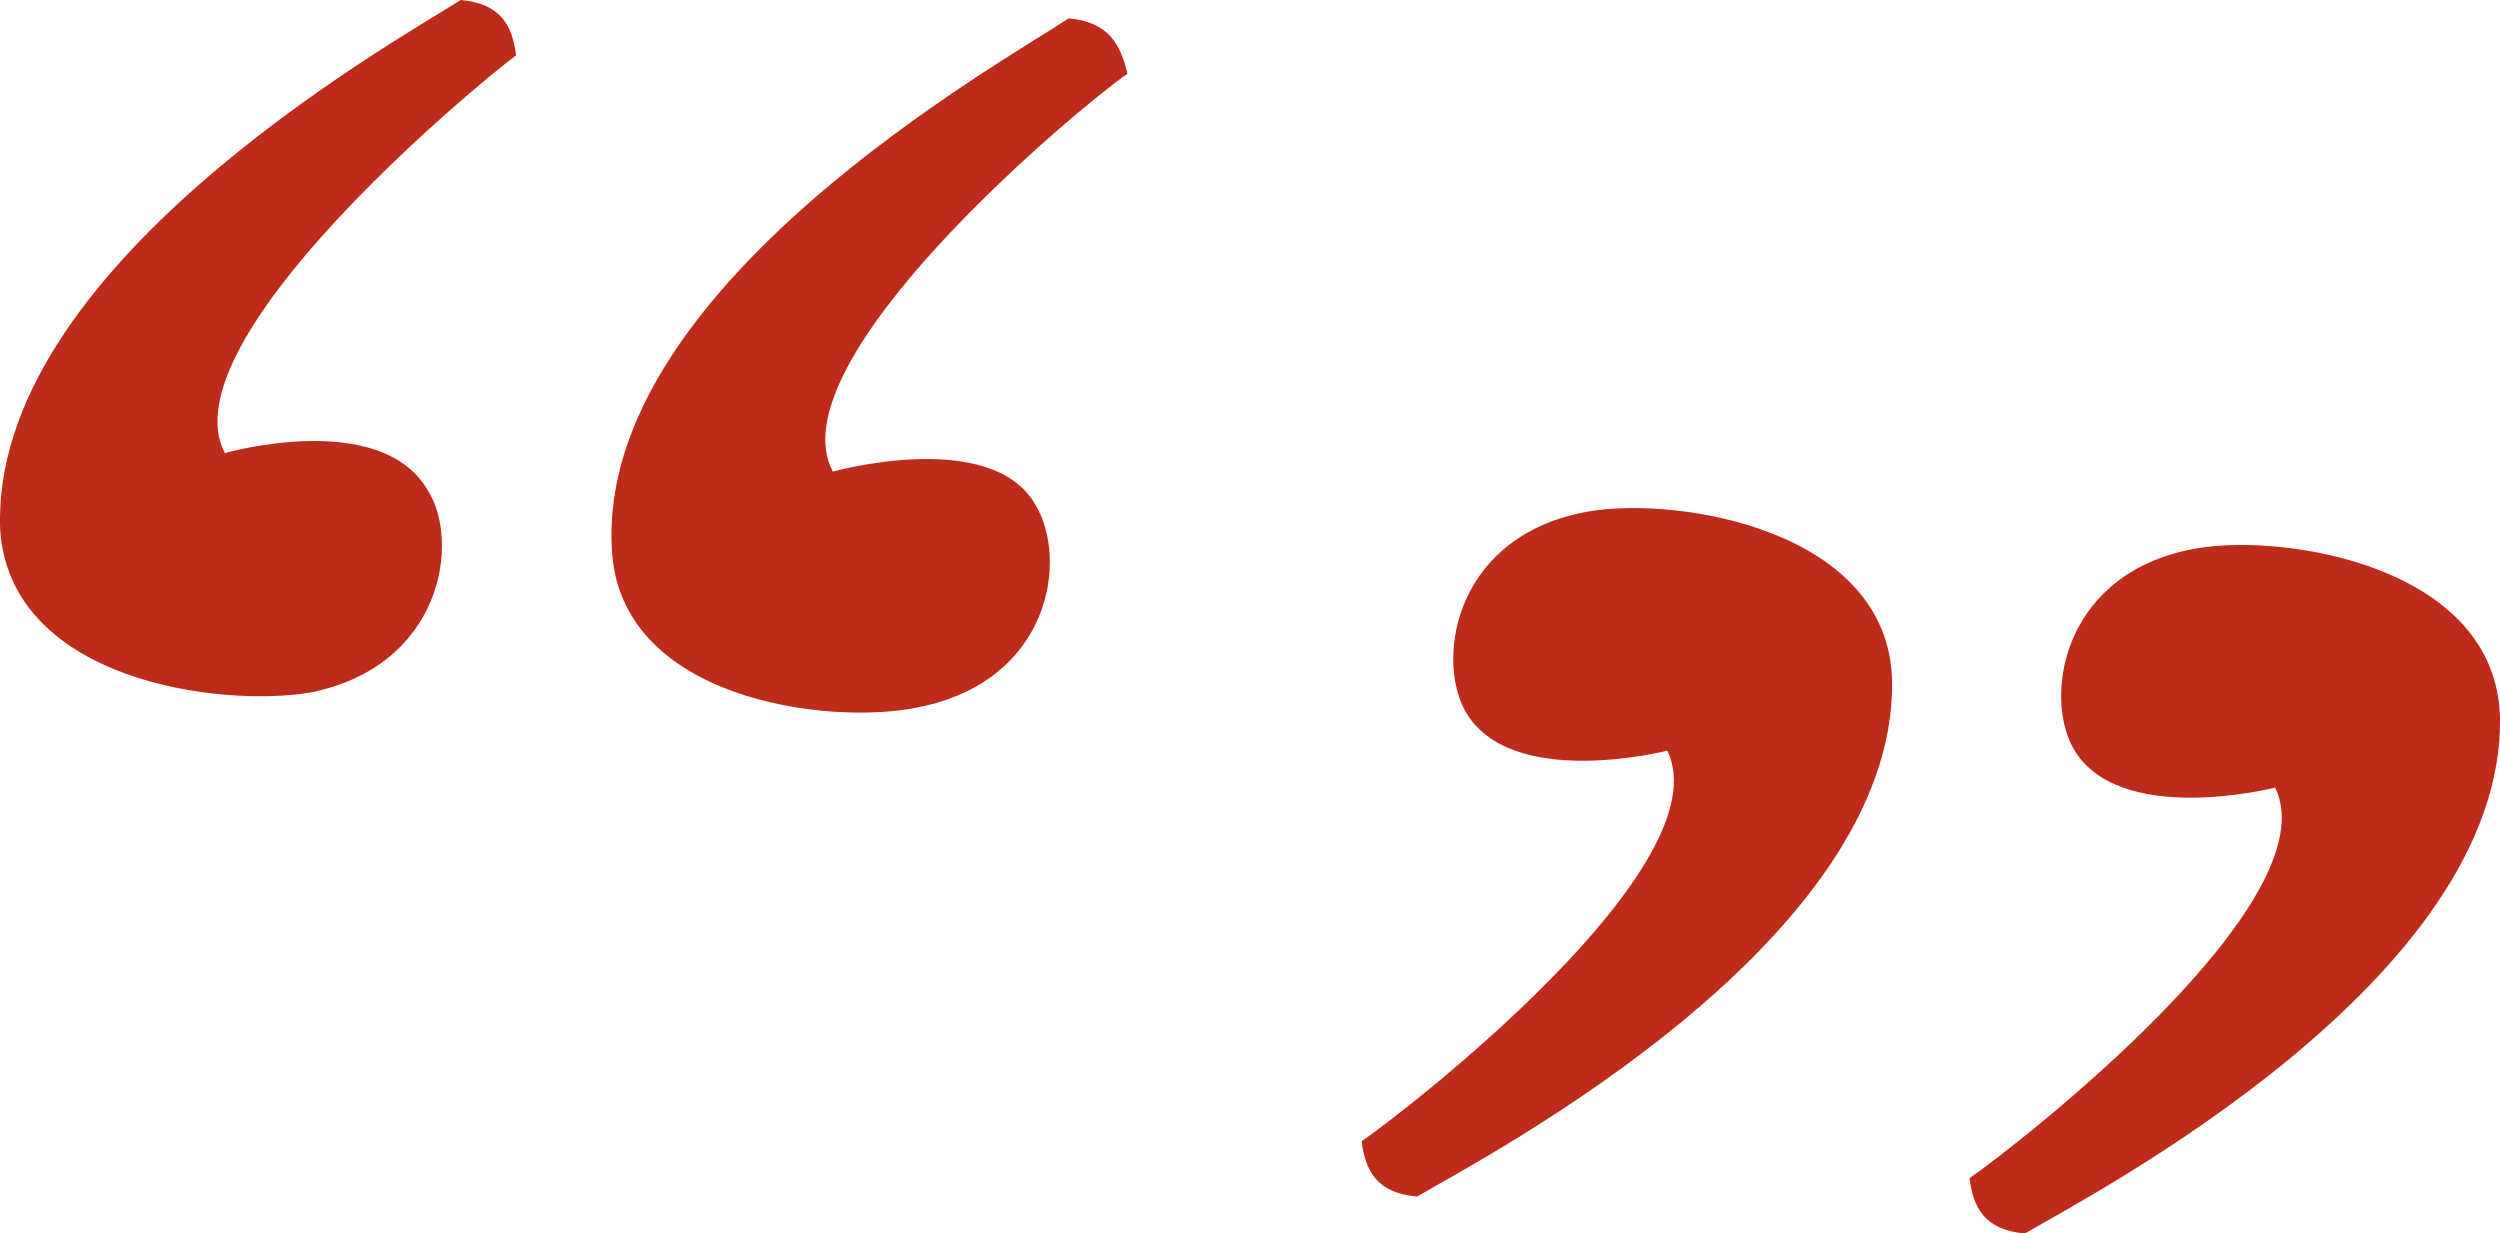 <?xml version="1.0" encoding="UTF-8"?>
<svg xmlns="http://www.w3.org/2000/svg" id="b" width="720" height="355.192" viewBox="0 0 119.8 59.1"><defs><style>.d{fill:#be2b1a;stroke-width:0px;}</style></defs><g id="c"><path class="d" d="M10.78,21.71s7.42-2.12,9.71,1.77c1.59,2.47.71,8.47-5.65,9.71-4.24.71-14.3-.53-14.83-7.77C-.52,12.89,18.72,2.12,22.08,0c1.94.18,2.47,1.24,2.65,2.65-2.12,1.59-16.77,13.77-13.95,19.07ZM39.91,22.6s7.59-2.12,9.71,1.59c1.59,2.65.71,8.47-5.65,9.71-4.24.88-14.3-.35-14.65-7.59C28.61,13.77,48.03,3,51.21.88c1.94.18,2.47,1.24,2.82,2.65-2.3,1.59-16.95,13.77-14.12,19.07Z"/><path class="d" d="M79.9,35.97s-7.59,1.94-9.71-1.94c-1.41-2.65-.35-8.47,6-9.53,4.24-.71,14.3.88,14.48,8.12.18,12.53-19.42,22.77-22.77,24.72-1.94-.18-2.47-1.24-2.65-2.65,2.3-1.59,17.3-13.24,14.65-18.71ZM109.03,37.74s-7.59,1.94-9.71-1.94c-1.41-2.65-.35-8.47,6-9.53,4.24-.71,14.3.88,14.48,8.12.18,12.53-19.42,22.77-22.77,24.72-1.94-.18-2.47-1.24-2.65-2.65,2.29-1.59,17.3-13.24,14.65-18.71Z"/></g></svg>
